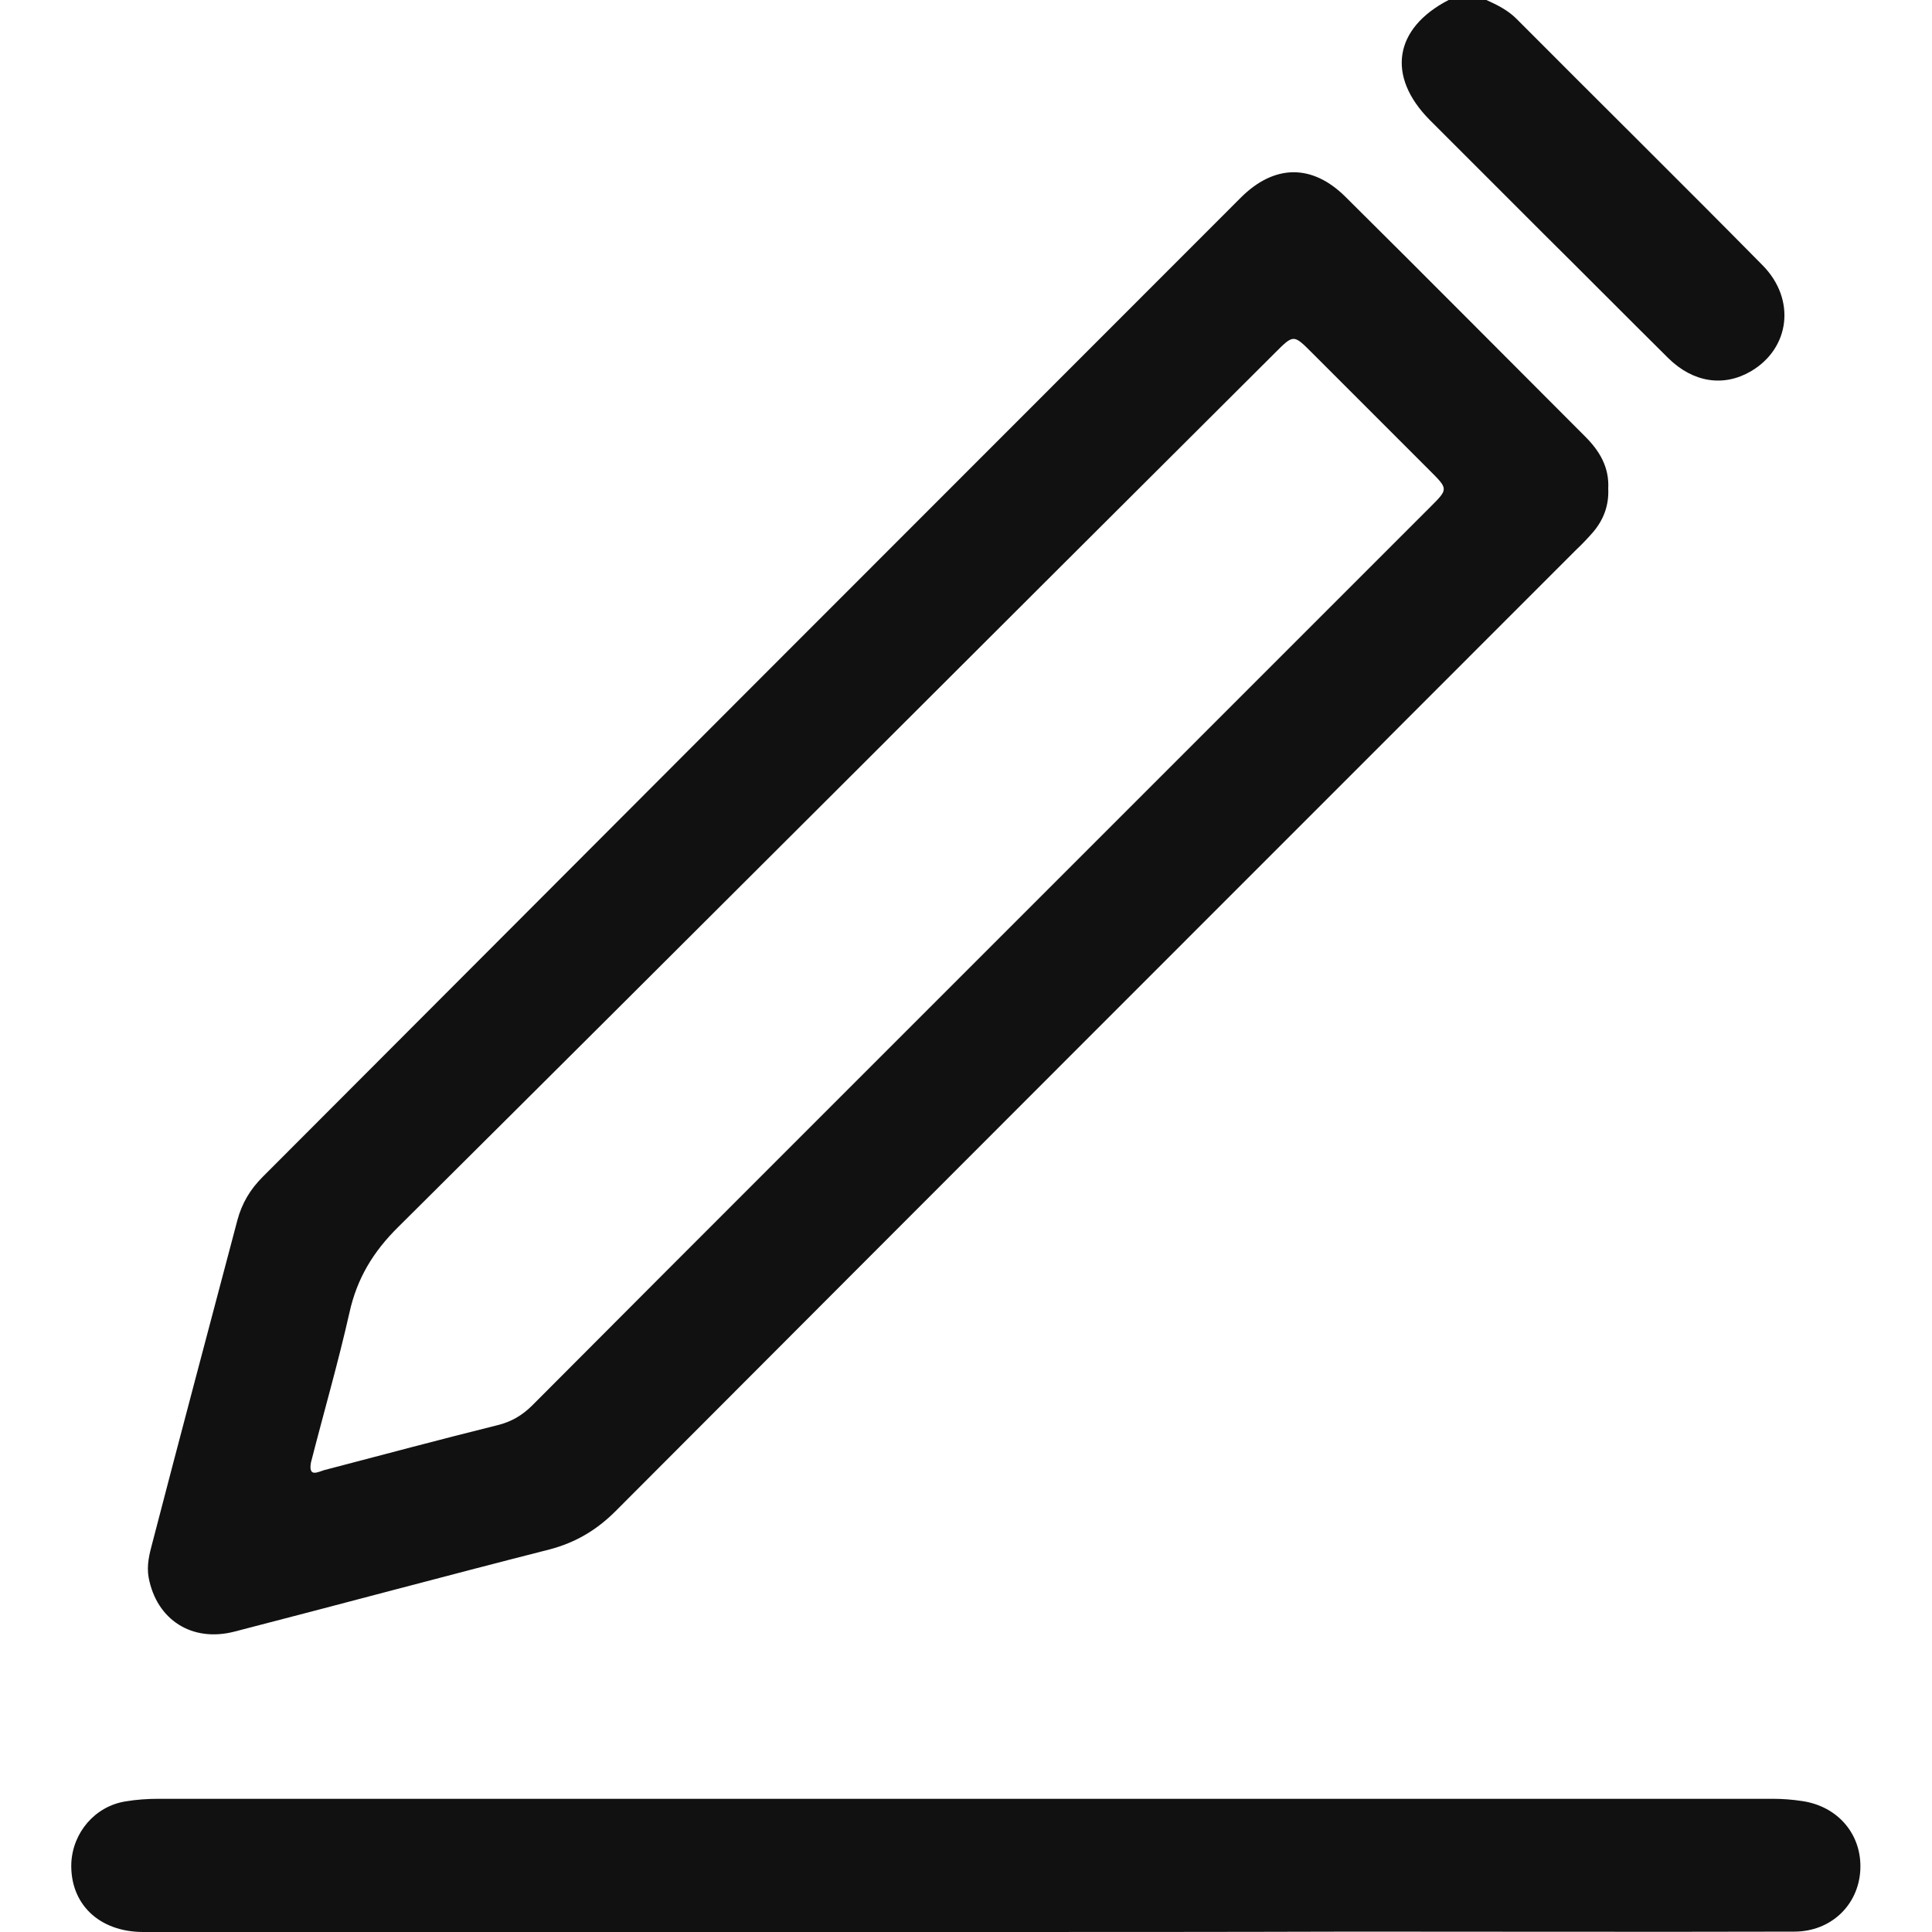 <?xml version="1.0" encoding="utf-8"?>
<!-- Generator: Adobe Illustrator 27.6.1, SVG Export Plug-In . SVG Version: 6.00 Build 0)  -->
<svg version="1.1" id="Layer_1" xmlns="http://www.w3.org/2000/svg" xmlns:xlink="http://www.w3.org/1999/xlink" x="0px" y="0px"
	 viewBox="0 0 512 512" style="enable-background:new 0 0 512 512;" xml:space="preserve">
<style type="text/css">
	.st0{fill:#111111;}
</style>
<g>
	<path class="st0" d="M393.9,0c2.9,1.3,5.7,2.7,8,5c21.7,21.8,43.6,43.4,65.2,65.3c8.9,9,7.3,22-3.1,28.1c-7.2,4.2-15.3,3-21.9-3.5
		c-11.1-11-22.1-22.1-33.2-33.1c-10-10-20-20-30-30c-11.5-11.6-9.5-24.3,5-31.8C387.2,0,390.6,0,393.9,0z"/>
	<path class="st0" d="M426.2,129.5c0.2,4.4-1.2,8.2-4,11.5c-1.4,1.6-2.9,3.2-4.5,4.7c-84.9,84.9-169.8,169.8-254.6,254.8
		c-5,5-10.6,8.3-17.4,10.1c-27.9,7.1-55.7,14.6-83.6,21.8c-11.3,2.9-20.6-3.2-22.7-14.3c-0.6-3.3,0.2-6.3,1-9.3
		c7.4-28.5,15-57,22.5-85.4c1.2-4.5,3.4-8.2,6.7-11.5C156,225.3,242.4,138.8,328.8,52.4c8.9-8.9,18.9-9,27.7-0.3
		c21.3,21.1,42.4,42.4,63.6,63.6C423.9,119.5,426.5,123.8,426.2,129.5z M82.4,387.6c-0.7,4,1.8,2.5,3.5,2c15.3-4,30.6-8.1,45.9-11.9
		c3.7-0.9,6.6-2.6,9.3-5.3c24-24.1,48-48.1,72-72.1c55.3-55.3,110.7-110.7,166-166c4.7-4.7,4.7-4.7-0.1-9.5
		c-10.5-10.5-21-21-31.4-31.4c-4.8-4.8-4.8-4.8-9.7,0.1C260.5,170.6,183.2,248,105.6,325.1c-6.7,6.6-11,13.7-13,22.8
		C89.6,361.2,85.8,374.3,82.4,387.6z"/>
	<path class="st0" d="M255.8,512c-72.6,0-145.2,0-217.8,0c-11.8,0-19.5-7.5-19.1-18.3c0.4-8.1,6.3-15,14.3-16.3
		c2.9-0.5,6-0.7,8.9-0.7c142.5,0,285.1,0,427.6,0c2.7,0,5.3,0.2,7.9,0.6c9.6,1.4,15.9,9,15.4,18.3c-0.5,9.3-7.8,16.3-17.5,16.3
		c-39,0.1-77.9,0-116.9,0C324.4,512,290.1,512,255.8,512z"/>
</g>
</svg>
